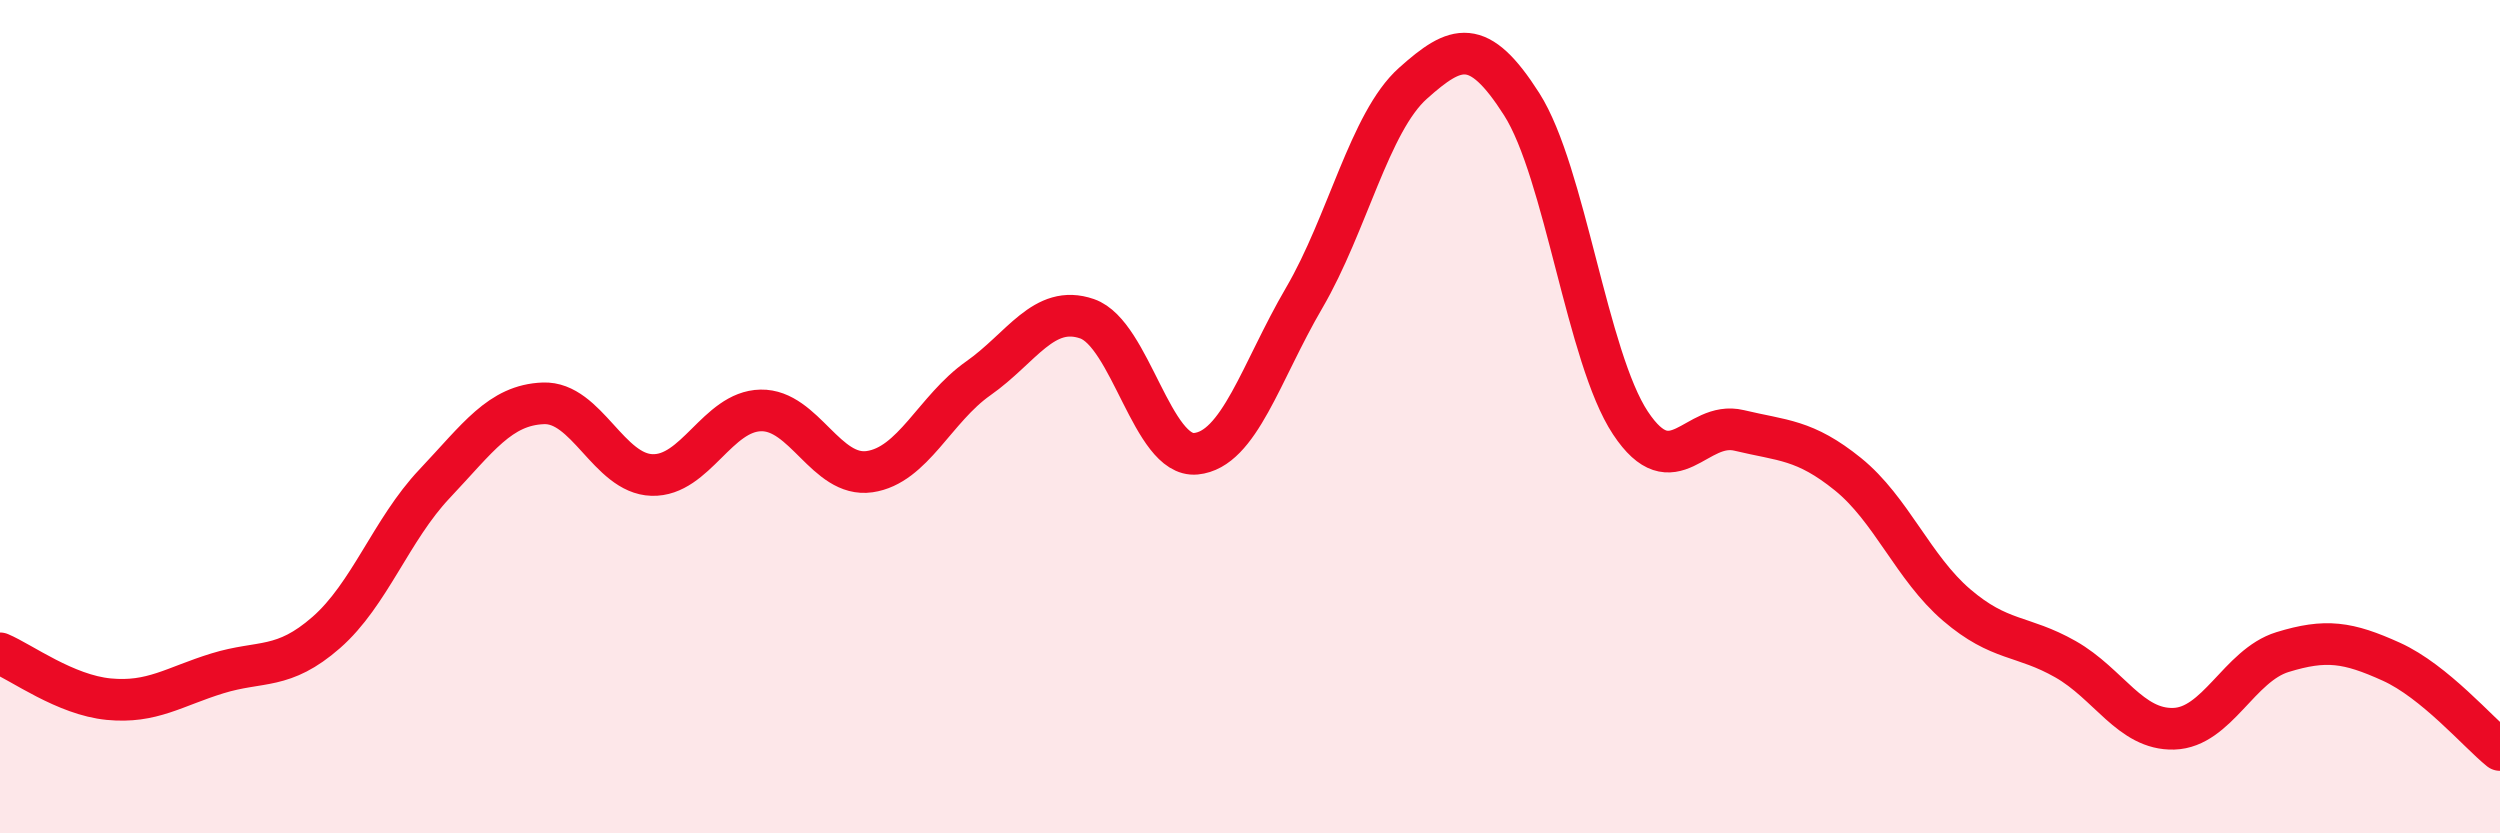 
    <svg width="60" height="20" viewBox="0 0 60 20" xmlns="http://www.w3.org/2000/svg">
      <path
        d="M 0,15.68 C 0.52,15.9 1.57,16.68 2.61,16.78 C 3.65,16.88 4.18,16.48 5.22,16.16 C 6.26,15.84 6.79,16.09 7.83,15.18 C 8.87,14.27 9.39,12.71 10.43,11.61 C 11.47,10.51 12,9.72 13.04,9.68 C 14.08,9.64 14.61,11.37 15.65,11.4 C 16.69,11.43 17.22,9.87 18.26,9.85 C 19.3,9.83 19.83,11.47 20.87,11.32 C 21.91,11.17 22.44,9.81 23.48,9.08 C 24.52,8.35 25.05,7.29 26.09,7.65 C 27.13,8.01 27.66,10.99 28.7,10.89 C 29.74,10.79 30.26,8.93 31.3,7.15 C 32.34,5.37 32.87,2.93 33.91,2 C 34.95,1.07 35.48,0.87 36.52,2.5 C 37.56,4.13 38.09,8.58 39.13,10.15 C 40.17,11.72 40.7,10.08 41.74,10.33 C 42.78,10.58 43.31,10.54 44.35,11.38 C 45.39,12.22 45.92,13.63 46.96,14.52 C 48,15.41 48.53,15.23 49.57,15.82 C 50.61,16.41 51.13,17.52 52.17,17.49 C 53.21,17.46 53.74,15.97 54.78,15.65 C 55.82,15.33 56.35,15.41 57.39,15.88 C 58.43,16.35 59.48,17.58 60,18L60 20L0 20Z"
        fill="#EB0A25"
        opacity="0.1"
        stroke-linecap="round"
        stroke-linejoin="round"
      />
      <path
        d="M 0,15.68 C 0.52,15.9 1.57,16.68 2.61,16.78 C 3.65,16.88 4.18,16.48 5.22,16.16 C 6.26,15.84 6.79,16.09 7.83,15.18 C 8.87,14.27 9.39,12.71 10.43,11.61 C 11.47,10.51 12,9.72 13.04,9.68 C 14.08,9.64 14.61,11.37 15.65,11.4 C 16.69,11.43 17.22,9.87 18.26,9.85 C 19.3,9.83 19.83,11.47 20.87,11.32 C 21.91,11.17 22.44,9.81 23.48,9.08 C 24.52,8.35 25.05,7.29 26.09,7.65 C 27.13,8.01 27.66,10.99 28.7,10.89 C 29.74,10.79 30.26,8.93 31.3,7.15 C 32.34,5.37 32.87,2.93 33.91,2 C 34.95,1.07 35.48,0.87 36.52,2.5 C 37.56,4.13 38.09,8.58 39.13,10.15 C 40.17,11.72 40.7,10.08 41.74,10.33 C 42.78,10.58 43.31,10.54 44.35,11.38 C 45.39,12.22 45.92,13.63 46.96,14.52 C 48,15.41 48.53,15.23 49.57,15.82 C 50.61,16.41 51.13,17.52 52.17,17.49 C 53.21,17.46 53.74,15.97 54.78,15.65 C 55.82,15.33 56.35,15.41 57.39,15.88 C 58.43,16.35 59.48,17.58 60,18"
        stroke="#EB0A25"
        stroke-width="1"
        fill="none"
        stroke-linecap="round"
        stroke-linejoin="round"
      />
    </svg>
  